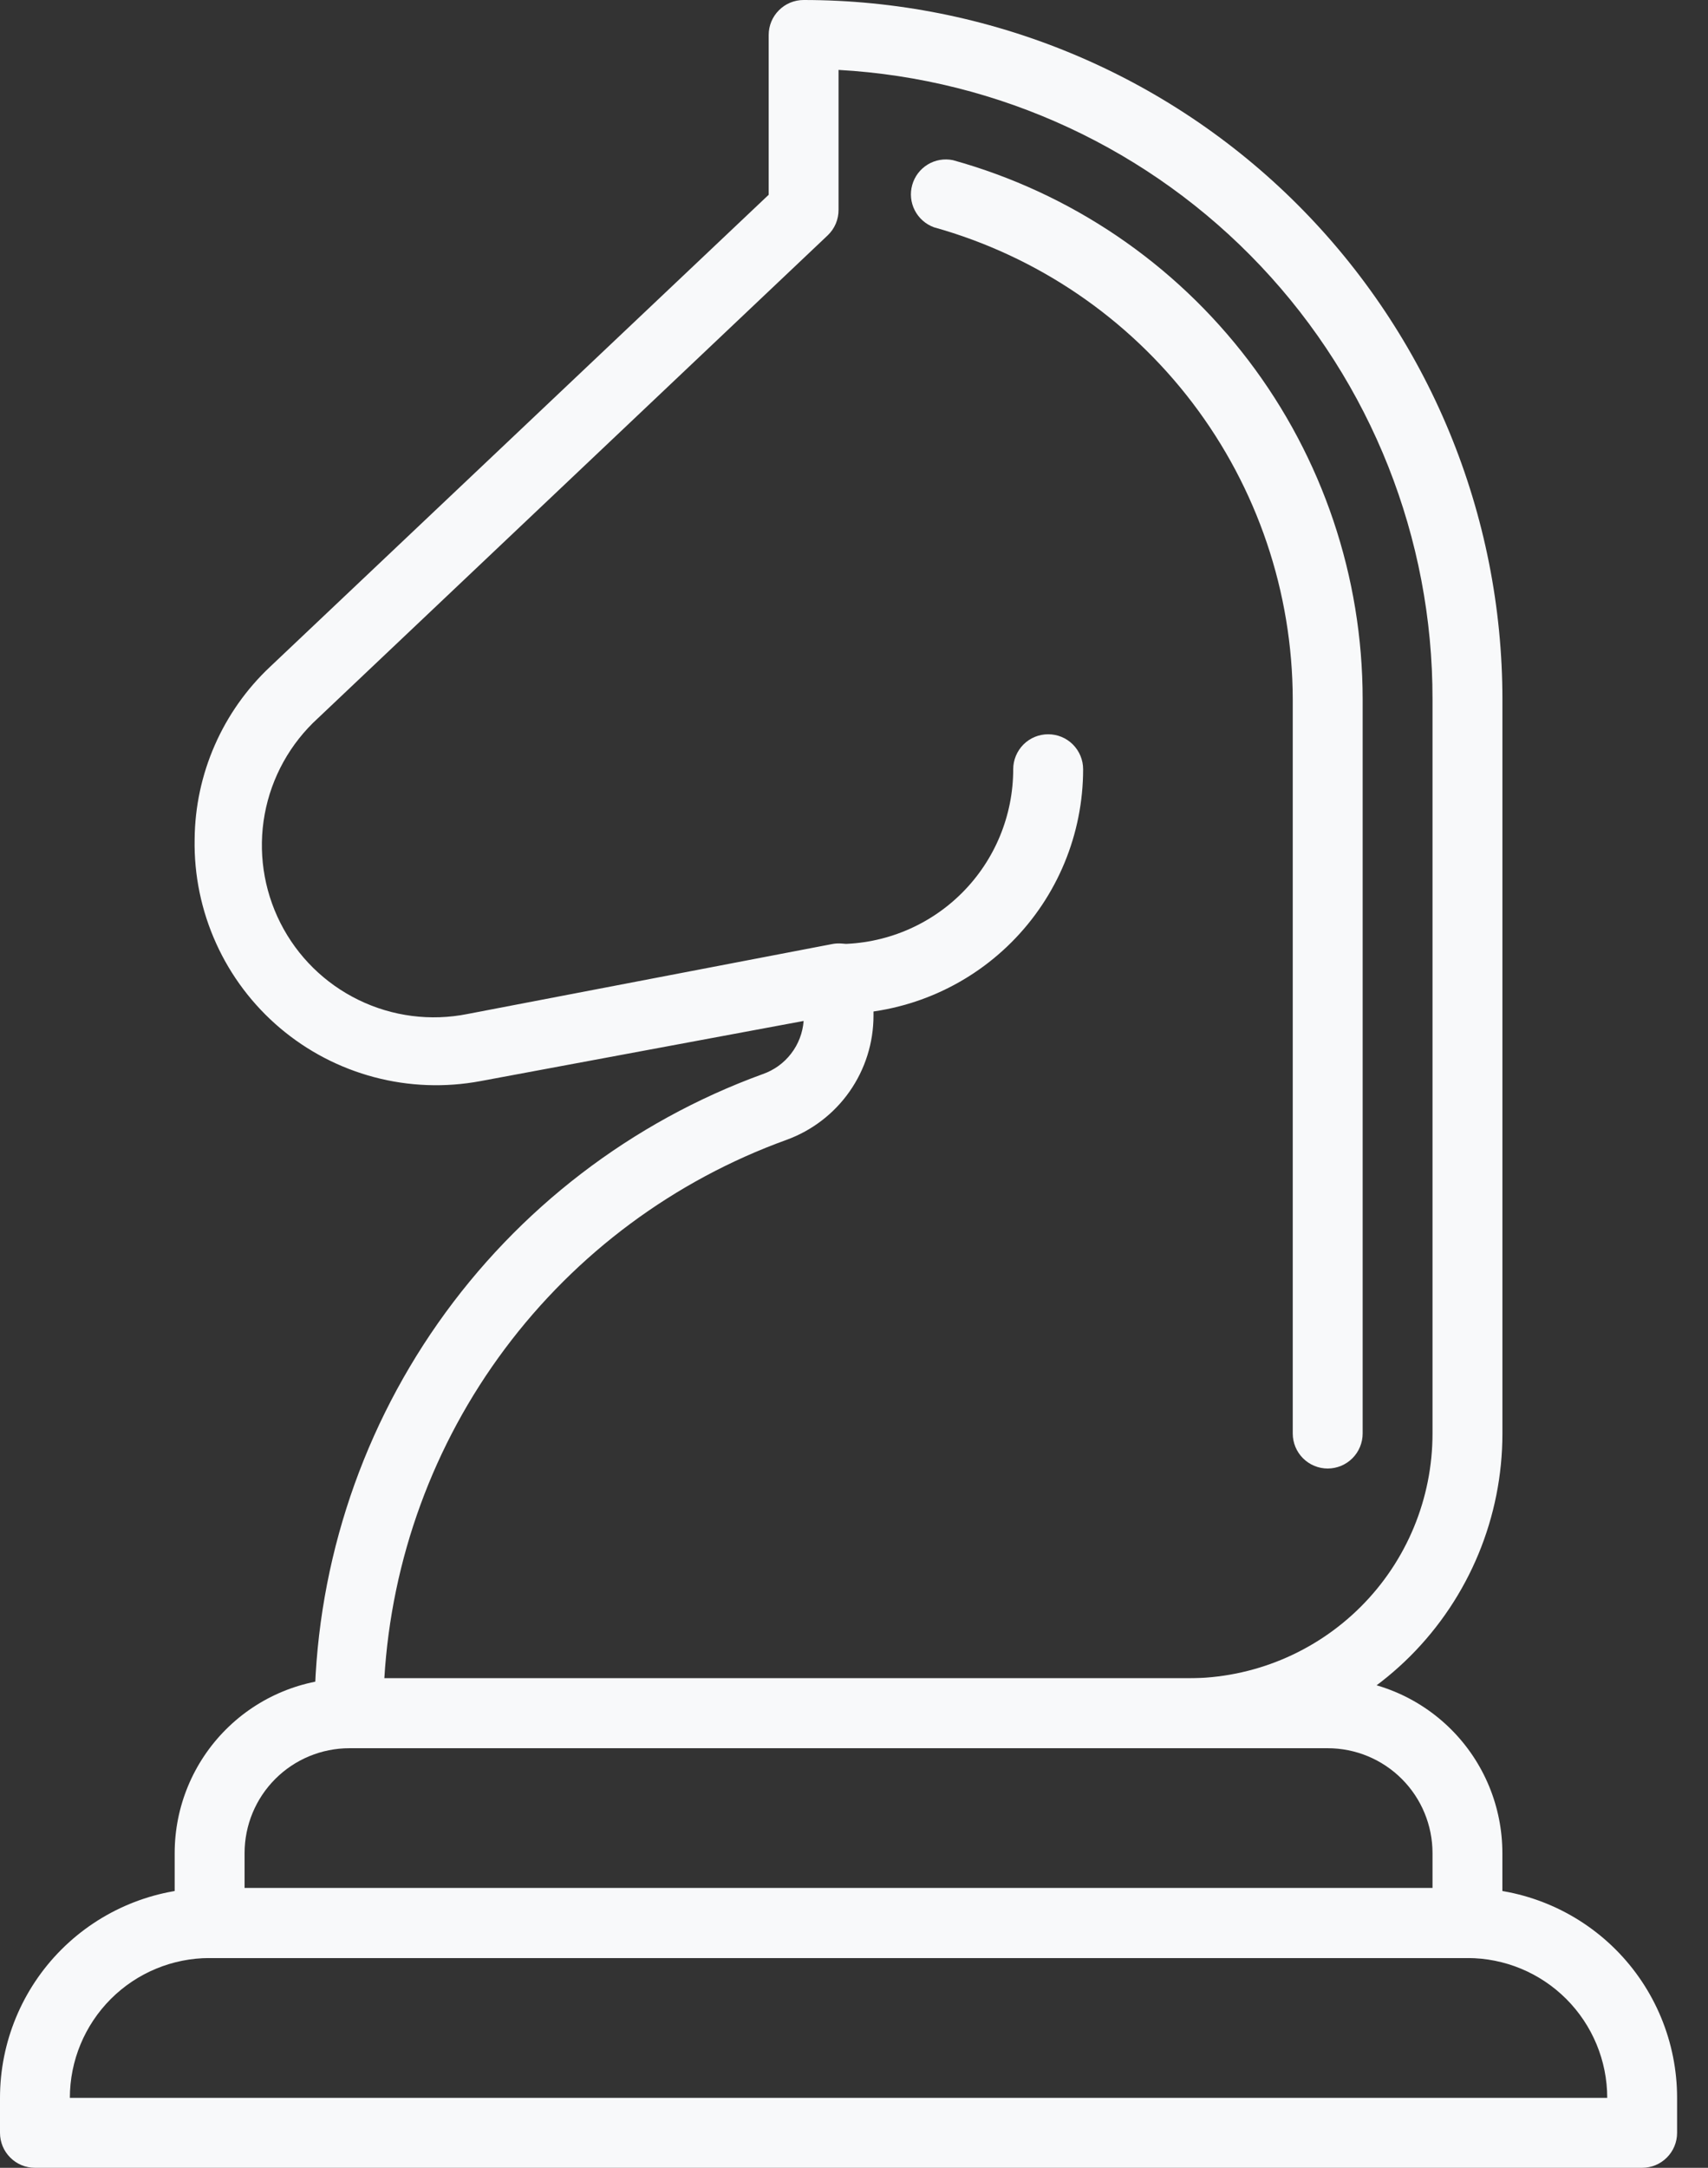 <svg width="41" height="52" viewBox="0 0 41 52" fill="none" xmlns="http://www.w3.org/2000/svg">
<rect x="0" y="0" width="41" height="52" fill="#333333" stroke="none"/>
<path d="M39.419 52H0.839C0.616 52 0.403 51.912 0.246 51.754C0.088 51.597 0 51.384 0 51.161V50.322C0 48.988 0.53 47.708 1.474 46.764C2.418 45.821 3.698 45.29 5.032 45.29H35.226C36.56 45.29 37.84 45.821 38.784 46.764C39.728 47.708 40.258 48.988 40.258 50.322V51.161C40.258 51.384 40.17 51.597 40.012 51.754C39.855 51.912 39.642 52 39.419 52ZM1.677 50.322H38.581C38.581 49.433 38.227 48.58 37.598 47.95C36.969 47.321 36.116 46.968 35.226 46.968H5.032C4.143 46.968 3.289 47.321 2.66 47.95C2.031 48.58 1.677 49.433 1.677 50.322Z" fill="#F8F9FA"/>
<path d="M35.226 46.968H5.032C4.81 46.968 4.596 46.879 4.439 46.722C4.282 46.565 4.193 46.351 4.193 46.129V44.452C4.193 43.339 4.635 42.273 5.422 41.486C6.208 40.7 7.275 40.258 8.387 40.258H31.871C32.983 40.258 34.05 40.7 34.836 41.486C35.623 42.273 36.064 43.339 36.064 44.452V46.129C36.064 46.351 35.976 46.565 35.819 46.722C35.661 46.879 35.448 46.968 35.226 46.968ZM5.871 45.29H34.387V44.452C34.387 43.784 34.122 43.144 33.65 42.672C33.178 42.2 32.538 41.935 31.871 41.935H8.387C7.72 41.935 7.08 42.2 6.608 42.672C6.136 43.144 5.871 43.784 5.871 44.452V45.29ZM20.129 24.323C19.906 24.323 19.693 24.234 19.536 24.077C19.378 23.919 19.29 23.706 19.29 23.484C19.29 23.261 19.378 23.048 19.536 22.891C19.693 22.733 19.906 22.645 20.129 22.645C21.241 22.645 22.308 22.203 23.094 21.417C23.881 20.63 24.322 19.564 24.322 18.451C24.322 18.229 24.411 18.016 24.568 17.858C24.725 17.701 24.939 17.613 25.161 17.613C25.384 17.613 25.597 17.701 25.754 17.858C25.911 18.016 26 18.229 26 18.451C26 20.009 25.381 21.502 24.28 22.603C23.179 23.704 21.686 24.323 20.129 24.323Z" fill="#F8F9FA"/>
<path d="M28.516 41.935H8.387C8.165 41.935 7.952 41.847 7.794 41.69C7.637 41.532 7.549 41.319 7.549 41.097C7.555 37.746 8.591 34.479 10.515 31.737C12.44 28.995 15.161 26.91 18.309 25.765C18.579 25.671 18.816 25.501 18.99 25.274C19.165 25.048 19.269 24.775 19.291 24.49L11.533 25.933C10.687 26.091 9.816 26.059 8.985 25.839C8.153 25.619 7.38 25.217 6.723 24.661C6.066 24.105 5.541 23.41 5.187 22.626C4.832 21.842 4.656 20.989 4.672 20.129C4.679 19.353 4.843 18.587 5.155 17.876C5.466 17.166 5.918 16.525 6.484 15.994L18.452 4.672V0.839C18.452 0.616 18.54 0.403 18.698 0.246C18.855 0.088 19.068 0 19.291 0C21.493 0 23.675 0.434 25.71 1.277C27.745 2.12 29.594 3.355 31.152 4.913C32.709 6.471 33.945 8.32 34.788 10.355C35.631 12.39 36.065 14.571 36.065 16.774V34.387C36.065 36.389 35.27 38.309 33.854 39.725C32.438 41.14 30.518 41.935 28.516 41.935ZM9.226 40.258H28.516C30.073 40.258 31.567 39.639 32.668 38.538C33.769 37.438 34.387 35.944 34.387 34.387V16.774C34.393 12.911 32.918 9.193 30.266 6.385C27.614 3.577 23.986 1.892 20.129 1.677V5.032C20.13 5.147 20.107 5.26 20.063 5.365C20.018 5.471 19.952 5.566 19.869 5.645L7.633 17.227C6.966 17.835 6.517 18.644 6.354 19.531C6.191 20.418 6.324 21.334 6.731 22.139C7.138 22.944 7.798 23.593 8.609 23.987C9.42 24.382 10.338 24.5 11.222 24.323L19.978 22.645C20.099 22.622 20.223 22.626 20.342 22.657C20.461 22.687 20.571 22.743 20.666 22.821C20.763 22.902 20.84 23.003 20.893 23.118C20.945 23.233 20.971 23.358 20.968 23.484V24.364C20.968 25.015 20.767 25.65 20.393 26.183C20.02 26.715 19.491 27.12 18.88 27.342C16.185 28.317 13.835 30.059 12.119 32.355C10.403 34.65 9.398 37.398 9.226 40.258Z" fill="#F8F9FA"/>
<path d="M31.871 35.226C31.649 35.226 31.435 35.137 31.278 34.98C31.121 34.823 31.032 34.609 31.032 34.387V16.774C31.026 14.206 30.182 11.71 28.627 9.666C27.072 7.622 24.892 6.142 22.419 5.452C22.22 5.379 22.055 5.234 21.959 5.046C21.862 4.858 21.84 4.64 21.898 4.436C21.955 4.232 22.087 4.058 22.268 3.947C22.448 3.837 22.664 3.799 22.872 3.841C25.7 4.624 28.194 6.313 29.971 8.649C31.748 10.985 32.71 13.839 32.71 16.774V34.387C32.71 34.609 32.621 34.823 32.464 34.98C32.307 35.137 32.093 35.226 31.871 35.226Z" fill="#F8F9FA"/>
</svg>
